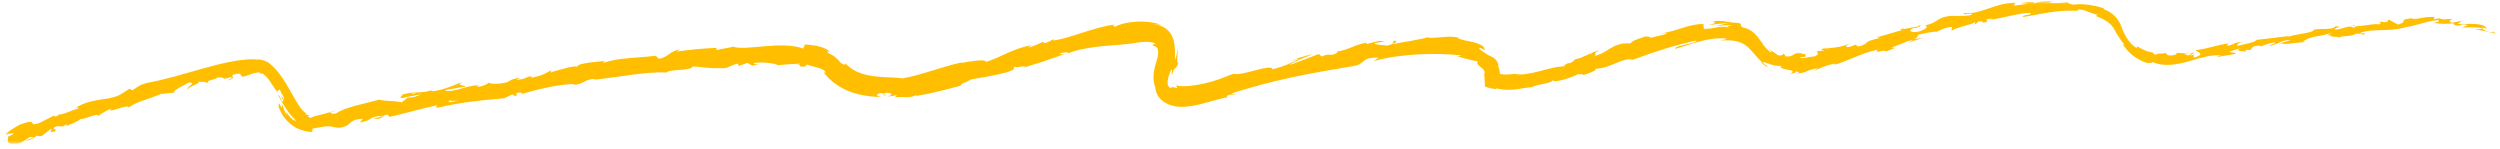 <?xml version="1.0" encoding="UTF-8"?>
<svg width="403px" height="24px" viewBox="0 0 403 24" version="1.1" xmlns="http://www.w3.org/2000/svg" xmlns:xlink="http://www.w3.org/1999/xlink">
    <title>Group 57</title>
    <defs>
        <polygon id="path-1" points="0 0 401.455 0 401.455 23 0 23"></polygon>
    </defs>
    <g id="Design" stroke="none" stroke-width="1" fill="none" fill-rule="evenodd">
        <g id="Campaign-Component-Options" transform="translate(-831, -1126)">
            <g id="Group-2" transform="translate(138, 1020.165)">
                <g id="Group-57" transform="translate(693.902, 106.017)">
                    <mask id="mask-2" fill="white">
                        <use xlink:href="#path-1"></use>
                    </mask>
                    <g id="Clip-56"></g>
                    <path d="M65.566,14.815 C66.073,14.67 66.259,14.709 66.343,14.77 C66.1,14.82 65.816,14.884 65.446,14.977 C65.434,14.993 65.405,15.014 65.393,15.032 C65.43,14.955 65.475,14.88 65.566,14.815 M72.895,16.068 C72.495,16.122 72.001,16.207 71.478,16.301 C71.343,16.197 71.445,16.048 71.774,15.997 C71.61,16.111 72.391,16.047 72.895,16.068 M69.636,16.646 C69.636,16.65 69.637,16.653 69.637,16.653 C69.305,16.721 69.021,16.779 68.84,16.816 C69.006,16.781 69.236,16.732 69.636,16.646 M35.669,12.81 C37.265,12.495 36.331,12.203 36.622,11.864 C38.522,11.389 37.565,12.062 38.243,12.195 C38.816,12.051 39.306,11.857 39.759,11.704 C40.204,11.558 40.625,11.454 40.961,11.504 C41.002,11.589 41.116,11.631 40.961,11.712 C41.2,11.663 41.269,11.621 41.404,11.675 L41.448,11.7 L41.526,11.749 C41.583,11.782 41.637,11.822 41.689,11.868 C41.797,11.953 41.905,12.048 42.006,12.158 C42.216,12.367 42.411,12.623 42.6,12.896 C42.978,13.44 43.324,14.06 43.72,14.531 C43.725,14.652 43.711,14.72 43.689,14.76 C43.812,14.44 44.016,14.307 44.192,14.287 C44.489,14.977 44.997,15.483 44.826,15.871 C44.655,15.428 44.526,15.44 44.355,15.272 L44.784,15.972 C44.659,16.831 44.218,14.995 43.926,15.135 C44.283,15.821 44.715,16.599 45.2,17.326 C45.678,18.058 46.244,18.713 46.765,19.21 C46.755,19.344 46.584,19.284 46.344,19.126 C46.234,19.042 46.11,18.933 45.985,18.815 C45.873,18.693 45.755,18.563 45.655,18.44 C45.46,18.193 45.311,17.981 45.253,17.942 C45.198,17.904 45.188,18.037 45.391,18.494 C45.002,17.841 44.752,17.193 44.538,16.571 C44.541,17.409 44.431,17.134 44.301,16.834 C44.177,16.541 44.043,16.229 43.995,17.03 C44.496,18.298 45.081,19.081 45.814,19.717 C46.198,20.03 46.618,20.322 47.17,20.575 C47.721,20.819 48.394,21.019 49.2,21.096 C49.567,20.991 49.503,20.897 49.449,20.805 C49.391,20.709 49.349,20.627 49.673,20.504 C50.18,20.438 50.582,20.357 50.927,20.298 C51.266,20.228 51.565,20.189 51.77,20.177 C52.215,20.15 52.542,20.217 52.838,20.285 C53.433,20.423 53.909,20.565 55.079,20.031 C55.658,19.618 55.8,19.02 57.609,18.966 L57.104,19.571 C59.399,19.175 58.278,18.614 60.738,18.486 C60.346,18.757 58.968,18.99 59.325,18.982 C60.949,19.071 60.373,18.496 61.568,18.27 L61.894,18.656 C64.321,18.13 66.956,17.327 69.651,16.766 C69.524,16.922 69.083,17.14 69.74,17.16 C73.117,16.336 77.043,15.94 80.382,15.654 L81.583,15.072 C81.877,15.029 82.154,15.152 81.848,15.277 C83.156,15.209 81.877,15.029 82.472,14.78 C83.2,14.635 83.473,14.839 83.027,15.026 C85.246,14.339 89.395,13.313 91.85,13.362 L91.399,13.543 C93.286,13.417 93.395,12.46 95.177,12.559 L94.854,12.673 C98.928,12.25 103.372,11.312 106.536,11.517 C107.063,10.896 110.578,11.3 110.76,10.52 C113.118,10.659 112.469,10.851 115.751,10.815 C116.623,10.775 117.011,10.235 118.085,10.074 L118.139,10.47 L119.575,9.957 L120.378,10.389 L121.38,10.236 C120.979,10.229 120.519,10.098 120.573,9.982 C122.148,9.707 124.42,10.125 124.455,10.331 C125.681,10.208 126.908,10.113 128.117,10.082 C128.027,10.235 127.422,10.25 126.937,10.339 C127.914,10.17 127.991,10.298 128.051,10.407 C128.109,10.525 128.155,10.623 129.023,10.526 C128.802,10.413 129.172,10.302 129.221,10.226 C129.628,10.4 130.329,10.542 130.971,10.742 C131.144,10.784 131.268,10.848 131.425,10.893 C131.504,10.917 131.543,10.948 131.606,10.972 C131.658,10.997 131.739,11.02 131.754,11.04 C131.786,11.063 131.805,11.07 131.834,11.077 L131.894,11.121 L131.902,11.127 C131.905,11.129 131.887,11.108 131.881,11.098 L131.934,11.159 L132.053,11.295 C132.133,11.383 132.211,11.47 132.287,11.555 L131.856,11.455 C132.857,12.822 134.414,13.956 136.102,14.589 C137.8,15.231 139.57,15.423 141.265,15.471 C140.655,15.392 140.429,15.216 140.481,15.079 C140.533,14.946 140.854,14.834 141.338,14.823 C141.464,14.968 141.593,15.113 141.722,15.251 C142.351,14.989 140.711,15.092 141.995,14.771 C143.215,14.794 142.843,15.235 142.122,15.387 C142.631,15.334 143.132,15.263 143.626,15.179 C143.722,15.298 143.376,15.391 143.291,15.555 C143.593,15.404 144.25,15.47 144.936,15.475 C145.622,15.485 146.338,15.446 146.738,15.154 L146.838,15.266 C148.452,15.021 149.591,14.75 150.652,14.489 C151.705,14.217 152.686,13.963 153.946,13.638 C153.911,13.271 154.913,13.11 155.585,12.632 C157.446,12.275 159.544,12.004 161.727,11.368 C163.221,10.767 162.098,10.946 162.734,10.546 C162.933,10.834 165.109,10.193 164.039,10.74 C166.648,9.955 167.367,9.728 170.606,8.573 C170.214,8.538 169.794,8.591 169.975,8.425 C170.563,8.208 171.377,8.195 171.33,8.371 L171.18,8.446 C172.974,7.715 175.186,7.406 177.266,7.215 C179.354,7.017 181.269,6.96 182.627,6.632 L182.473,6.667 C183.416,6.543 184.367,6.515 185.089,6.714 C185.29,6.846 185.36,6.893 185.336,6.924 C185.328,6.946 185.239,6.943 185.148,6.942 C184.961,6.933 184.79,6.942 184.994,7.179 C185.45,7.279 185.641,7.43 185.749,7.828 C185.864,8.21 185.767,8.764 185.648,9.265 C185.563,9.553 185.479,9.837 185.395,10.12 C185.291,10.468 185.192,10.818 185.136,11.208 C185.016,11.964 184.942,12.84 185.325,13.871 C185.342,14.092 185.379,14.341 185.45,14.607 C185.56,14.864 185.669,15.166 185.876,15.425 C186.26,15.995 186.883,16.406 187.512,16.667 C188.796,17.159 190.039,17.071 191.183,16.908 C193.462,16.531 195.508,15.691 197.036,15.497 L196.798,15.336 C197.452,14.871 197.732,15.145 198.223,15.039 C198.123,14.88 197.422,15.093 197.815,14.826 L198.079,14.725 L198.309,14.642 C198.336,14.633 198.395,14.612 198.378,14.618 L198.377,14.617 L198.377,14.616 L198.346,14.428 C198.32,14.26 198.298,14.091 198.281,13.923 L198.275,13.859 C198.248,13.661 198.468,15.304 198.381,14.61 L198.403,14.606 L198.447,14.598 L198.61,14.563 L198.704,14.538 L198.877,14.489 C199.279,14.369 199.681,14.248 200.085,14.127 C200.875,13.891 201.667,13.666 202.467,13.452 C204.065,13.023 205.689,12.641 207.323,12.29 C210.592,11.589 213.902,11.023 217.13,10.494 C219.485,10.116 218.257,9.05 221.329,9.105 L220.55,9.661 C222.885,9.021 225.335,8.709 227.744,8.582 C230.152,8.465 232.531,8.502 234.69,8.747 C234.414,8.794 234.393,8.905 233.973,8.838 C234.402,9.063 235.207,9.232 235.856,9.399 C236.513,9.557 237.016,9.713 237.089,9.608 C237.561,9.935 237.086,9.874 237.286,10.162 C237.507,10.441 237.836,10.629 238.086,10.877 C238.145,10.943 238.203,11.006 238.258,11.067 C238.299,11.137 238.339,11.205 238.371,11.27 C238.409,11.332 238.417,11.404 238.42,11.467 C238.421,11.498 238.42,11.528 238.415,11.556 L238.41,11.577 L238.407,11.587 L238.406,11.592 C238.404,11.59 238.424,11.656 238.421,11.65 C238.418,11.688 238.415,11.723 238.412,11.757 C238.406,11.803 238.393,11.796 238.374,11.752 C238.369,11.74 238.364,11.727 238.359,11.712 C238.349,11.682 238.337,11.649 238.325,11.613 C238.317,11.602 238.307,11.589 238.297,11.575 C238.257,11.52 238.224,11.443 238.195,11.396 C238.226,11.43 238.247,11.484 238.275,11.544 L238.295,11.592 L238.305,11.617 L238.324,11.676 L238.326,11.687 L238.33,11.709 L238.338,11.752 C238.364,11.866 238.376,11.994 238.383,12.128 C238.425,12.663 238.458,13.256 238.484,13.794 C238.73,13.897 239.063,13.959 239.316,14.024 C239.581,14.088 239.805,14.131 239.976,14.157 C240.319,14.208 240.433,14.175 240.195,14.014 C240.539,14.141 240.93,14.174 241.301,14.241 C241.488,14.275 241.68,14.281 241.867,14.289 C241.996,14.294 242.12,14.3 242.244,14.3 C242.733,14.294 243.198,14.25 243.64,14.194 C244.525,14.079 245.315,13.91 246.074,13.873 C246.961,13.308 249.226,13.347 249.375,12.711 C249.403,13.325 252.59,12.303 253.599,11.7 C253.282,11.98 254.603,11.588 254.242,11.952 C255.49,11.565 256.597,11.113 256.296,10.892 C258.781,10.861 260.741,8.964 262.272,9.464 C265.869,8.117 269.265,7.048 272.594,6.34 C272.578,6.641 271.66,6.813 270.775,7 C269.89,7.209 269.038,7.414 269.175,7.697 C270.725,7.23 271.935,6.811 273.158,6.483 C273.767,6.34 274.386,6.166 275.038,6.098 C275.364,6.059 275.705,6.009 276.056,5.996 C276.404,5.99 276.767,5.99 277.149,6.001 C277.532,6.067 277.418,6.123 277.183,6.173 C276.942,6.236 276.568,6.316 276.439,6.367 C276.817,6.329 277.196,6.292 277.549,6.313 C277.729,6.318 277.908,6.322 278.087,6.327 C278.258,6.344 278.422,6.373 278.59,6.395 C278.937,6.425 279.22,6.538 279.526,6.614 C279.796,6.734 280.075,6.833 280.303,6.997 C280.78,7.295 281.189,7.714 281.658,8.255 C281.887,8.523 282.144,8.818 282.409,9.108 L282.84,9.546 C282.989,9.692 283.196,9.851 283.373,9.994 C283.352,10.011 283.257,9.961 283.128,9.876 C283.001,9.792 282.823,9.663 282.712,9.557 C282.806,9.67 282.965,9.821 283.106,9.96 C283.252,10.097 283.384,10.243 283.525,10.337 C283.806,10.527 284.018,10.621 284.052,10.485 C283.846,10.365 283.62,10.26 283.428,10.113 C283.124,9.558 283.774,9.968 284.563,10.219 C285.363,10.488 286.266,10.5 286.334,10.409 C286.043,10.543 286.071,10.658 286.276,10.77 C286.378,10.824 286.522,10.885 286.684,10.93 C286.847,10.964 287.027,11.002 287.202,11.039 C287.556,11.121 287.882,11.14 288.024,11.244 C288.163,11.339 288.119,11.484 287.671,11.717 C287.887,11.696 288.13,11.655 288.304,11.597 C288.473,11.528 288.575,11.446 288.525,11.36 C289.131,11.378 289.344,11.469 288.726,11.706 C289.299,11.648 289.651,11.546 289.915,11.473 C290.178,11.399 290.337,11.322 290.49,11.253 C290.797,11.114 291.082,11.009 292.026,10.819 C292.046,10.946 291.672,11.07 291.501,11.257 C292.431,10.831 293.312,10.365 294.889,10.068 C294.815,10.168 295.02,10.218 294.557,10.338 C295.887,9.973 296.962,9.493 298.078,9.041 C299.203,8.582 300.343,8.13 301.808,7.818 C301.121,8.605 302.831,7.701 303.116,8.12 L304.61,7.527 L303.93,7.484 C305.277,7.093 306.373,6.41 307.576,6.234 L306.626,6.711 L309.13,5.911 L307.65,6.134 C308.952,5.512 307.343,5.584 309.179,5.214 C308.825,5.362 310.536,4.848 311.314,4.938 L311.31,4.941 C311.942,4.614 312.595,4.277 313.63,4.14 C313.928,4.224 313.546,4.71 313.74,4.767 C314.307,4.203 316.896,3.883 317.649,3.282 C317.389,3.444 317.428,3.694 317.532,3.724 L318.022,3.279 C318.677,3.243 318.78,3.273 318.719,3.493 C320.635,3.151 317.989,3.015 320.307,2.806 C320.134,2.868 320.228,2.899 319.867,3.023 C322.164,2.693 324.24,1.981 326.373,1.871 C327.052,2.265 324.552,2.238 325.317,2.548 C326.818,2.286 328.365,1.964 329.913,1.751 C331.458,1.541 333.017,1.434 334.451,1.643 L333.918,1.54 C334.143,1.215 334.692,1.343 335.338,1.574 C335.991,1.805 336.706,2.145 337.41,2.238 C337.067,2.167 336.869,2.459 336.979,2.411 C337.844,2.745 338.675,3.113 339.343,3.77 C339.424,3.853 339.511,3.937 339.578,4.036 C339.656,4.129 339.729,4.228 339.79,4.338 L339.894,4.507 L340.018,4.733 C340.102,4.884 340.187,5.038 340.273,5.194 C340.649,5.806 341.06,6.457 341.626,7.077 L341.239,6.849 C341.547,7.437 342.126,8.13 342.84,8.701 C343.552,9.279 344.403,9.691 345.093,9.944 C345.56,9.92 346.339,10.094 345.912,9.748 C346.913,10.217 348.003,10.328 349.011,10.265 C350.024,10.196 350.977,9.963 351.889,9.708 C353.703,9.197 355.433,8.572 357.206,8.764 C356.799,8.814 356.258,9.064 356.582,9.011 C357.062,8.902 357.537,8.822 358.012,8.752 C358.558,8.68 359.068,8.576 359.572,8.47 C359.286,8.211 359.146,8.358 358.469,8.208 C358.841,7.989 359.666,7.723 360.409,7.593 C359.09,8.016 360.498,8.068 361.112,8.125 C360.999,8.052 361.182,7.917 361.117,7.834 C362.775,8.072 361.275,7.198 363.471,7.153 L363.386,7.328 C364.169,7.099 364.866,6.756 365.735,6.638 C366.153,6.911 364.915,6.957 364.911,7.247 C366.115,6.999 367.177,6.153 368.332,6.29 C367.836,6.479 367.098,6.619 366.602,6.809 C367.865,6.985 367.984,6.858 368.879,6.759 L368.791,6.765 L370.866,6.575 L370.327,6.56 C371.685,5.4 373.375,5.851 375.324,4.936 C373.426,5.812 375.047,5.309 374.955,5.72 C375.493,5.741 376.302,5.736 376.093,5.881 C377.009,5.415 377.735,5.875 379.029,5.22 C379.108,5.336 380.063,5.085 379.888,5.43 C381.127,5.162 379.562,5.252 379.646,5.083 C381.532,4.386 384.248,4.996 386.976,4.184 C389.363,3.766 389.789,3.317 392.045,3.062 C392.427,3.164 392.271,3.277 392.022,3.368 C391.772,3.461 391.429,3.531 391.429,3.531 C392.653,3.697 393.561,3.669 394.712,3.585 C394.475,3.686 394.711,3.785 395.046,3.952 C395.501,3.965 395.661,3.863 395.857,3.796 C396.051,3.729 396.287,3.68 396.872,3.853 C396.649,3.967 396.364,4.152 395.92,4.255 C396.981,4.241 398.052,4.16 399.141,4.328 C399.362,4.612 398.429,4.483 398.029,4.563 C398.635,4.621 399.394,4.77 400.038,4.925 C400.686,5.074 401.209,5.248 401.455,5.198 C401.256,5.036 401.053,4.865 400.829,4.723 C401.239,4.902 400.903,5.081 400.593,5.014 C399.579,4.873 399.24,4.416 399.212,4.264 C399.468,4.313 399.727,4.357 399.982,4.418 C399.719,3.938 398.913,3.72 398.003,3.681 C397.091,3.631 396.081,3.73 395.284,3.652 C395.52,3.486 395.757,3.327 395.999,3.171 C395.43,3.266 394.869,3.378 394.311,3.505 C393.967,3.35 393.73,3.039 394.54,2.993 C393.377,2.679 393.501,3.145 392.5,2.84 C392.388,2.794 392.439,2.768 392.542,2.747 C392.159,2.797 391.778,2.856 391.398,2.917 C391.621,2.8 391.201,2.541 391.907,2.607 C389.83,2.326 388.609,3.133 387.815,2.776 L387.985,2.73 C385.157,3.131 387.734,3.137 385.655,3.781 L384.133,2.955 L383.896,3.376 C383.603,3.395 383.023,3.431 383.112,3.262 C382.058,3.658 383.316,3.409 382.716,3.738 C381.27,3.541 378.885,4.409 378.485,3.835 C378.026,4.204 379.852,3.872 378.391,4.293 C377.87,3.687 376.687,4.664 375.37,4.563 C375.707,4.156 376.943,4.146 375.62,4.042 C374.943,4.746 373.12,4.32 372.064,4.62 C372.092,5.091 369.768,5.221 368.002,5.711 C368.088,5.531 364.583,6.09 362.89,6.236 L362.925,6.15 C362.688,6.676 360.955,6.914 359.723,7.216 C359.728,6.927 359.933,6.781 360.585,6.538 L359.42,6.738 C359.174,6.926 358.811,7.079 358.087,7.209 L358.33,6.825 C358.143,6.852 357.956,6.879 357.769,6.906 C357.559,6.94 357.346,6.97 357.138,7.018 C356.718,7.106 356.299,7.214 355.872,7.326 C355.016,7.549 354.121,7.784 353.096,7.883 C353.05,8.231 354.879,8.444 352.802,9.113 C352.687,8.955 352.549,8.672 353.087,8.483 C352.911,8.544 352.47,8.766 352.089,8.765 L352.874,8.294 C351.938,8.355 352.449,8.642 351.714,8.76 C351.681,8.506 351.144,8.685 351.212,8.465 C351.392,8.405 351.862,8.449 352.12,8.292 C351.293,8.42 350.289,8.43 349.948,8.28 C350.036,8.414 349.995,8.622 349.405,8.725 C348.641,8.81 348.51,8.719 348.456,8.632 C348.403,8.537 348.421,8.431 347.998,8.366 C347.82,8.462 347.503,8.443 347.225,8.452 C346.952,8.445 346.711,8.476 346.674,8.657 C346.252,8.584 346.209,8.396 346.082,8.254 C345.707,8.27 344.905,8.009 344.341,7.689 C344.201,7.607 344.068,7.536 343.952,7.476 C343.842,7.407 343.747,7.355 343.674,7.328 C343.529,7.274 343.471,7.315 343.577,7.528 L343.714,7.672 C343.682,7.653 343.645,7.631 343.606,7.607 L343.611,7.611 L343.606,7.607 C343.051,7.296 342.562,6.831 342.172,6.282 C341.963,6.02 341.806,5.713 341.633,5.421 C341.488,5.109 341.325,4.81 341.21,4.483 L341.024,4.003 C340.946,3.825 340.877,3.632 340.781,3.458 C340.591,3.108 340.364,2.77 340.085,2.493 C339.541,1.92 338.874,1.52 338.198,1.278 L338.251,1.161 C336.597,0.607 334.584,0.355 333.412,0.571 C332.936,0.547 332.287,0.304 332.494,0.157 C331.242,0.252 331.114,0.381 329.314,0.284 C330.547,-0.017 328.869,0.104 330.585,0.048 C328.964,0.02 328.569,-0.151 326.886,0.385 C327.437,-0.01 325.628,0.114 324.884,0.332 L326.034,0.409 C325.186,0.566 324.441,0.651 323.684,0.744 L324.026,0.254 C322.352,0.251 320.925,0.751 319.605,1.2 C318.284,1.652 317.067,2.061 315.755,1.919 C314.978,2.408 317.536,1.724 316.857,2.242 C315.379,2.518 313.713,2.297 313.253,2.411 C311.193,2.69 311.539,3.494 309.418,3.897 C309.724,3.973 310.076,4.298 308.565,4.863 C307.106,5.211 306.62,4.744 307.5,4.366 C307.845,4.256 308.025,4.256 308.024,4.311 C308.477,4.126 309.076,3.894 308.458,3.891 L308.309,4.091 C307.549,4.137 305.562,4.723 305.963,4.348 C304.909,4.804 305.563,4.723 306.394,4.568 C304.479,4.886 303.497,5.402 301.557,5.827 C301.882,5.817 302.211,5.908 301.91,5.996 C299.075,6.65 300.766,6.645 298.903,7.273 C297.773,7.362 299.131,6.632 297.3,7.363 C296.099,7.538 296.948,7.04 297.374,6.79 C295.722,7.569 294.103,7.501 293.122,7.683 L293.99,7.335 C293.47,7.549 293.032,7.65 292.585,7.76 L293.167,7.933 C292.625,8.017 292.183,8.108 292.165,7.983 C291.664,8.3 292.693,8.39 291.664,8.897 C290.93,8.905 289.529,9.438 289.25,9.043 C289.795,9.021 290.054,8.973 290.159,8.919 C290.264,8.869 290.214,8.819 290.154,8.764 C290.033,8.653 289.87,8.528 290.777,8.344 C290.435,8.446 289.996,8.533 289.487,8.531 C289.406,8.494 289.548,8.439 289.682,8.401 C289.168,8.37 288.864,8.386 288.664,8.416 C288.461,8.453 288.349,8.53 288.234,8.615 C288.124,8.693 288.009,8.781 287.794,8.849 C287.576,8.923 287.267,8.947 286.802,8.872 C286.935,8.784 286.846,8.653 286.702,8.548 C286.631,8.493 286.538,8.454 286.458,8.412 C286.381,8.367 286.304,8.337 286.239,8.329 C286.53,8.44 286.607,8.536 286.493,8.635 C286.434,8.688 286.342,8.72 286.216,8.74 C286.095,8.754 285.921,8.782 285.763,8.743 C285.647,8.658 285.543,8.592 285.448,8.538 C285.361,8.47 285.288,8.41 285.216,8.364 C285.067,8.28 284.96,8.202 284.858,8.137 C284.754,8.069 284.66,8.043 284.554,7.954 C284.449,7.868 284.344,7.77 284.229,7.63 C284.388,7.854 284.552,8.101 284.701,8.261 C284.619,8.261 284.529,8.233 284.43,8.183 C284.328,8.115 284.219,8.016 284.097,7.9 C283.853,7.666 283.577,7.325 283.209,6.931 C283.291,6.751 283.906,7.6 283.73,7.258 C283.207,6.935 282.882,6.331 282.36,5.683 C281.841,5.042 281.042,4.419 280.107,4.265 C279.319,3.884 280.146,3.812 279.412,3.526 C278.341,3.471 277.834,3.404 277.272,3.277 C276.998,3.228 276.728,3.196 276.39,3.182 C276.222,3.175 276.039,3.177 275.833,3.188 C275.632,3.206 275.413,3.245 275.165,3.296 C275.763,3.556 275.843,3.473 274.487,3.887 C275.551,3.719 276.628,3.564 277.775,3.572 L277.224,3.65 C277.045,3.685 276.869,3.729 276.693,3.768 C276.343,3.854 275.992,3.919 275.654,4.023 C276.139,3.993 276.659,3.951 277.129,3.897 C277.607,3.874 278.045,3.872 278.344,3.916 C277.302,4.1 277.429,4.033 277.879,4.318 C277.218,4.021 276.546,4.124 275.869,4.219 C275.533,4.286 275.195,4.365 274.844,4.411 C274.668,4.435 274.49,4.45 274.307,4.455 C274.126,4.469 273.941,4.471 273.75,4.458 L273.703,3.694 C272.53,3.664 271.543,3.953 270.484,4.261 C269.438,4.605 268.314,4.968 266.874,5.22 L267.818,5.134 C267.504,5.517 266.074,5.59 265.189,5.95 C265.213,5.682 264.617,5.736 264.188,5.688 C264.282,5.855 262.118,6.228 261.999,6.796 L260.66,6.829 C258.363,7.354 258.289,8.284 256.112,8.853 C256.682,8.39 255.652,8.514 257.04,7.886 C256.319,8.101 255.66,8.254 255.699,8.427 C255.233,8.401 253.805,9.363 253.078,9.329 C252.808,9.528 252.783,9.813 251.972,10.034 C251.87,10.01 251.941,9.912 251.941,9.912 C251.972,10.033 250.726,10.447 251.507,10.512 C250.292,10.452 248.755,10.911 247.247,11.297 C245.746,11.693 244.243,11.988 243.269,11.718 C243.018,11.748 242.756,11.785 242.496,11.799 C242.248,11.825 241.926,11.819 241.8,11.83 C241.633,11.826 241.461,11.825 241.291,11.801 C241.205,11.794 241.121,11.779 241.037,11.761 L240.913,11.736 C240.903,11.733 240.89,11.733 240.884,11.728 L240.881,11.698 L240.875,11.64 C240.866,11.441 240.831,11.255 240.795,11.08 C240.759,10.955 240.724,10.834 240.691,10.717 C240.652,10.562 240.586,10.419 240.528,10.279 C240.639,10.357 240.652,10.235 240.746,10.567 C240.592,9.952 240.357,9.589 240.15,9.364 C239.924,9.149 239.747,9.034 239.538,8.953 C239.335,8.866 239.139,8.773 238.867,8.615 C238.738,8.53 238.587,8.43 238.402,8.308 C238.226,8.173 238.009,8.039 237.755,7.854 C237.278,7.394 237.593,7.473 237.963,7.645 C238.329,7.815 238.716,8.103 238.41,7.797 C238.479,7.355 237.727,6.912 236.801,6.676 C235.872,6.42 234.804,6.317 234.018,5.956 L234.425,5.973 C233.814,5.72 233.026,5.713 232.16,5.763 C231.292,5.811 230.344,5.93 229.343,5.92 C229.343,5.92 229.439,5.845 229.352,5.794 C227.983,6.229 225.449,6.566 223.583,6.926 C224.13,6.531 224.42,6.652 224.023,6.363 C223.182,6.513 224.329,6.857 222.661,7.169 C222.093,7.062 220.86,7.09 220.645,6.765 L222.232,6.509 C221.35,6.163 220.174,6.834 219.329,6.898 L219.403,6.681 C216.985,7.176 217.046,7.68 214.46,8.179 L214.757,8.271 C213.455,9.064 213.518,8.246 212.198,8.927 L211.664,8.527 C210.762,8.858 208.538,9.776 206.919,10.299 C207.758,9.689 209.647,9.016 210.8,8.516 C209.88,8.725 207.695,9.314 207.282,9.683 C207.637,9.54 208.071,9.302 208.453,9.287 C207.426,9.957 206.008,10.526 204.201,11.009 C204.235,10.488 203.039,10.748 201.651,11.104 C200.958,11.282 200.215,11.484 199.554,11.617 C198.905,11.747 198.289,11.822 197.996,11.694 L197.969,11.705 L197.979,11.707 C197.981,11.71 197.981,11.701 197.985,11.715 L198.064,12.214 L198.097,12.465 L198.112,12.591 L198.119,12.654 C198.063,12.227 198.256,13.698 197.994,11.712 L197.957,11.721 C197.861,11.744 197.757,11.77 197.67,11.796 C197.55,11.841 197.409,11.888 197.312,11.93 L196.702,12.177 C196.311,12.335 195.93,12.479 195.544,12.614 C194.773,12.882 193.991,13.105 193.197,13.284 C192.403,13.462 191.594,13.6 190.797,13.673 C190.405,13.699 190.006,13.726 189.642,13.707 C189.271,13.7 188.927,13.652 188.667,13.575 C188.726,13.701 188.786,13.789 188.821,13.847 C188.855,13.908 188.86,13.947 188.841,13.97 C188.804,14.014 188.669,13.998 188.538,13.951 C188.387,13.922 188.273,13.848 188.142,13.854 C188.042,13.84 187.921,13.883 187.839,14.064 C187.305,13.736 187.324,13.386 187.329,13.341 C187.255,12.671 187.518,11.887 187.846,11.146 C188.03,10.894 188.022,11.092 187.993,11.341 C187.987,11.585 187.968,11.875 188.059,11.855 C188.103,11.659 188.136,11.505 188.176,11.378 C188.225,11.248 188.267,11.151 188.306,11.076 C188.383,10.928 188.444,10.873 188.505,10.837 C188.565,10.807 188.629,10.78 188.716,10.665 C188.802,10.554 188.909,10.363 189.057,9.982 C188.878,10.108 188.849,9.896 188.858,9.44 C188.859,9.209 188.91,8.958 188.908,8.608 C188.915,8.439 188.921,8.261 188.929,8.077 C188.936,7.891 188.909,7.67 188.898,7.458 C188.892,7.66 188.895,7.87 188.869,8.057 L188.768,8.597 L188.713,8.861 L188.634,9.101 L188.473,9.572 C188.487,9.144 188.517,8.791 188.501,8.444 C188.501,8.275 188.501,8.118 188.501,7.971 C188.488,7.815 188.477,7.668 188.466,7.53 C188.453,7.39 188.459,7.263 188.436,7.131 C188.413,6.998 188.392,6.872 188.371,6.75 C188.35,6.625 188.329,6.505 188.309,6.387 C188.27,6.268 188.231,6.151 188.193,6.033 C188.113,5.796 188.025,5.555 187.866,5.329 C187.718,5.094 187.541,4.845 187.292,4.643 C186.809,4.179 186.1,3.858 185.209,3.721 C185.396,3.717 185.597,3.742 185.803,3.775 C186.011,3.815 186.209,3.82 186.433,3.9 C186.177,3.782 185.897,3.716 185.567,3.605 C185.252,3.528 184.901,3.448 184.545,3.396 C183.833,3.297 183.072,3.266 182.349,3.31 C180.895,3.385 179.562,3.706 178.897,4.124 C178.629,4.074 178.254,3.915 178.887,3.757 C175.359,4.197 171.507,6.038 168.856,6.35 L169.057,6.096 C168.456,6.315 168.082,6.739 167.265,6.762 C167.284,6.673 167.462,6.507 167.176,6.575 C166.869,6.729 165.641,7.353 164.804,7.472 L165.437,7.068 C162.183,7.719 160.693,8.949 158.051,9.8 C157.914,9.249 155.365,9.741 154.097,9.96 L154.121,9.872 C152.265,10.302 150.725,10.78 149.219,11.245 C147.715,11.702 146.24,12.167 144.534,12.454 C143.443,12.254 141.648,12.34 139.83,12.082 C138.924,11.953 138.021,11.732 137.24,11.377 C136.462,11.018 135.812,10.529 135.35,9.982 C135.475,10.166 135.394,10.242 135.222,10.225 C135.136,10.217 135.027,10.187 134.911,10.138 C134.801,10.081 134.686,10.003 134.582,9.914 C134.474,9.77 134.339,9.601 134.18,9.446 L134.002,9.271 C133.927,9.203 133.851,9.136 133.777,9.069 C133.701,9.005 133.633,8.933 133.555,8.881 C133.474,8.832 133.394,8.785 133.317,8.739 C133.011,8.548 132.788,8.485 132.639,8.378 C132.491,8.276 132.438,8.191 132.523,8.084 C132.64,8.133 132.765,8.199 132.884,8.258 C132.587,7.808 131.905,7.503 131.147,7.305 C130.391,7.113 129.569,7.052 128.858,6.979 L128.572,7.64 C126.789,7.001 124.416,7.094 122.304,7.278 C120.184,7.456 118.291,7.712 117.297,7.34 C116.459,7.572 115.408,7.658 114.583,7.902 L114.597,7.533 C112.24,7.655 111.062,7.724 108.18,8.134 L108.741,7.808 C107.105,7.968 106.799,9.091 105.304,9.292 L104.789,8.805 C101.954,9.163 99.022,9.07 96.294,9.955 C96.328,9.87 96.39,9.701 96.846,9.616 C95.511,9.784 91.644,9.992 92.234,10.665 C92.132,10.185 89.313,11.051 87.823,11.503 L88.007,11.11 C86.789,11.764 86.767,11.894 84.993,12.304 C84.561,12.325 84.577,12.078 85.156,12.08 C83.71,12.118 84.104,12.592 82.359,12.679 L82.963,12.349 C81.502,12.556 81.637,12.662 80.878,13.056 C79.985,13.349 78.103,13.424 77.836,13.139 C77.671,13.368 76.918,13.764 76.046,13.817 C75.91,13.715 76.21,13.587 76.361,13.524 C73.888,13.695 72.815,14.555 71.085,14.499 C71.031,14.388 70.911,14.348 70.767,14.337 C72.699,14.006 74.258,13.759 74.116,13.81 C74.062,13.482 72.492,13.695 73.658,13.028 C72.445,13.491 70.395,14.401 68.849,14.518 C68.77,14.499 68.693,14.481 68.629,14.441 L68.78,14.376 C68.424,14.406 68.115,14.493 67.829,14.601 C67.334,14.634 67.02,14.65 66.553,14.729 C66.326,14.49 64.74,14.907 63.96,15.037 C64.088,15.383 63.061,15.513 64.066,15.633 C63.939,15.63 64.206,15.563 64.719,15.453 C64.834,15.422 64.971,15.391 65.044,15.356 C65.03,15.368 65.014,15.382 64.997,15.397 C65.505,15.298 66.169,15.169 66.923,15.023 C66.341,15.315 65.727,15.584 64.833,15.543 C64.476,15.845 64.08,16.162 63.852,16.319 C62.702,16.015 60.605,16.129 60.264,15.877 C57.931,16.523 54.703,17.086 53.348,18.066 C52.692,18.292 52.536,18.036 52.261,17.985 C52.637,17.835 53.102,17.748 53.293,17.609 C52.965,17.721 52.552,17.834 52.112,17.952 C51.681,18.07 51.226,18.194 50.801,18.31 C50.032,18.535 49.41,18.599 49.245,18.824 C48.875,18.73 48.765,18.648 48.756,18.591 C48.747,18.535 48.831,18.518 48.902,18.487 C48.973,18.46 49.023,18.44 48.943,18.415 C48.901,18.406 48.83,18.387 48.718,18.355 C48.602,18.332 48.451,18.282 48.251,18.203 C48.338,18.198 48.433,18.171 48.516,18.156 C48.219,17.957 48,17.745 47.786,17.501 C47.573,17.259 47.371,16.975 47.17,16.66 C46.768,16.034 46.372,15.309 45.949,14.564 C45.522,13.818 45.078,13.041 44.539,12.259 C43.997,11.473 43.379,10.698 42.468,9.982 C42.145,9.732 41.694,9.579 41.32,9.484 C40.932,9.38 40.555,9.326 40.158,9.256 C40.547,9.313 40.743,9.351 40.821,9.438 C40.014,9.338 39.239,9.371 38.472,9.441 C37.704,9.513 36.947,9.636 36.195,9.782 C34.692,10.075 33.212,10.467 31.744,10.878 C28.808,11.701 25.921,12.599 23.033,13.137 C21.407,13.502 21.326,13.85 20.431,14.379 L19.973,14.117 L18.463,15.082 C16.238,16.163 14.134,15.516 11.395,17.124 L11.857,17.242 C10.787,17.559 8.574,18.557 8.652,18.21 C8.56,18.294 8.396,18.591 7.941,18.608 L7.843,18.426 L5.38,19.682 C3.335,20.269 5.423,18.801 2.496,19.83 C1.439,20.301 -0.382,21.535 0.071,21.511 C0.511,21.356 1.227,21.214 1.33,21.394 L0.38,21.863 C0.408,22.496 -0.137,23.351 2.416,22.848 L3.977,21.881 L4.617,21.957 L3.205,22.495 C4.101,22.457 4.53,22.042 5.046,21.677 C5.233,21.773 5.506,21.79 5.86,21.723 L7.329,20.583 C7.607,20.733 6.738,21.29 7.894,21.014 C8.584,20.484 6.975,20.783 8.206,20.157 C9.105,20.127 8.94,20.421 9.815,19.864 C9.999,19.964 9.829,20.127 9.475,20.325 C10.26,19.849 11.689,19.463 12.024,19.008 C12.976,19.032 14.861,17.938 14.956,18.508 C15.18,18.287 16.311,17.575 17.086,17.292 C15.868,18.414 20.023,16.357 19.868,17.183 C20.74,16.252 23.606,15.69 25.391,14.798 C25.3,14.877 25.121,15.034 24.946,15.054 C26.019,14.78 26.378,14.866 27.09,14.777 C27.086,14.248 28.708,13.655 29.523,13.107 C30.954,13.216 28.885,13.901 29.419,14.239 C29.244,13.858 31.574,13.223 31.046,13.016 C32.119,13.044 31.943,12.933 32.557,13.208 C32.582,12.548 33.458,12.87 34.2,12.298 C35.713,12.277 34.697,12.785 36.238,12.267 C37.021,12.309 35.669,12.81 35.669,12.81" id="Fill-55" fill="#FFBF00" mask="url(#mask-2)"></path>
                </g>
            </g>
        </g>
    </g>
</svg>